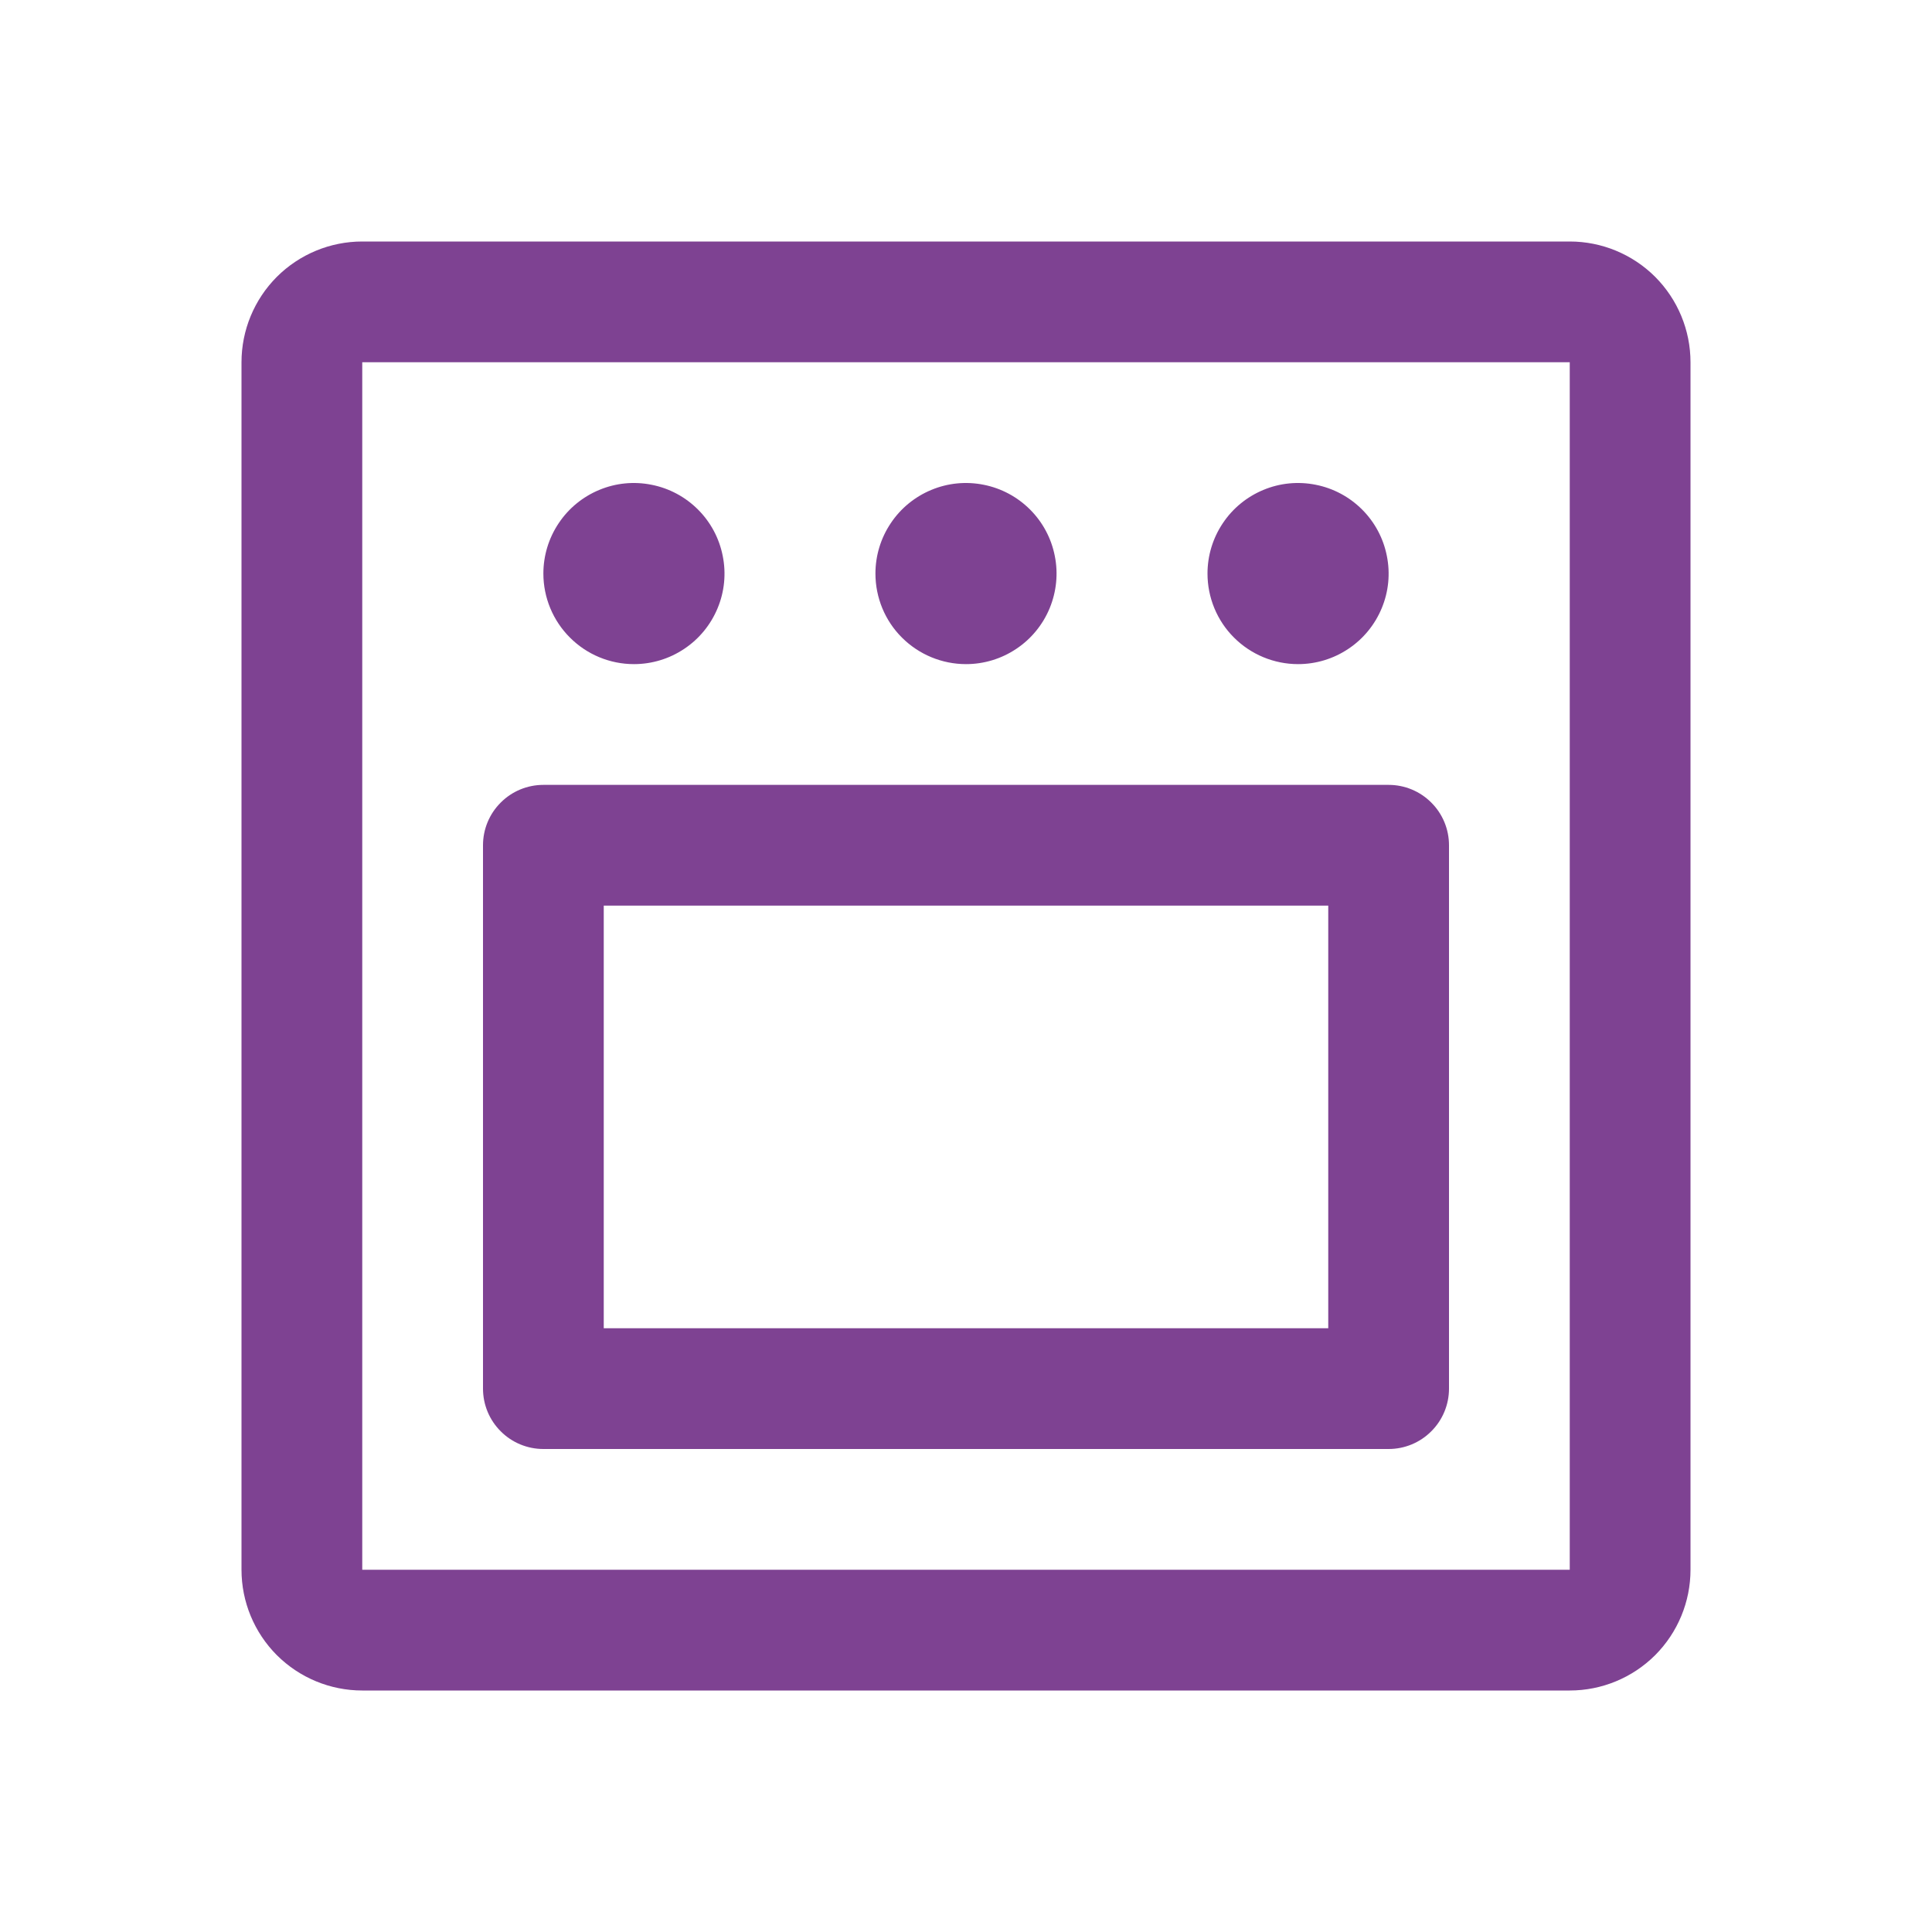 <svg width="24" height="24" viewBox="0 0 24 24" fill="none" xmlns="http://www.w3.org/2000/svg">
<path d="M19.5 3H4.5C4.102 3 3.721 3.158 3.439 3.439C3.158 3.721 3 4.102 3 4.5V19.5C3 19.898 3.158 20.279 3.439 20.561C3.721 20.842 4.102 21 4.5 21H19.5C19.898 21 20.279 20.842 20.561 20.561C20.842 20.279 21 19.898 21 19.5V4.5C21 4.102 20.842 3.721 20.561 3.439C20.279 3.158 19.898 3 19.5 3ZM19.5 19.5H4.5V4.5H19.5V19.5ZM6.75 7.125C6.75 6.902 6.816 6.685 6.94 6.5C7.063 6.315 7.239 6.171 7.444 6.086C7.65 6 7.876 5.978 8.094 6.022C8.313 6.065 8.513 6.172 8.671 6.33C8.828 6.487 8.935 6.687 8.978 6.906C9.022 7.124 9 7.35 8.914 7.556C8.829 7.761 8.685 7.937 8.5 8.06C8.315 8.184 8.098 8.25 7.875 8.25C7.577 8.25 7.29 8.131 7.08 7.92C6.869 7.71 6.75 7.423 6.75 7.125ZM10.875 7.125C10.875 6.902 10.941 6.685 11.065 6.5C11.188 6.315 11.364 6.171 11.569 6.086C11.775 6 12.001 5.978 12.22 6.022C12.438 6.065 12.638 6.172 12.796 6.33C12.953 6.487 13.06 6.687 13.103 6.906C13.147 7.124 13.124 7.35 13.039 7.556C12.954 7.761 12.81 7.937 12.625 8.06C12.44 8.184 12.223 8.25 12 8.25C11.702 8.25 11.415 8.131 11.204 7.92C10.993 7.71 10.875 7.423 10.875 7.125ZM15 7.125C15 6.902 15.066 6.685 15.19 6.5C15.313 6.315 15.489 6.171 15.694 6.086C15.9 6 16.126 5.978 16.345 6.022C16.563 6.065 16.763 6.172 16.921 6.33C17.078 6.487 17.185 6.687 17.228 6.906C17.272 7.124 17.25 7.35 17.164 7.556C17.079 7.761 16.935 7.937 16.75 8.06C16.565 8.184 16.348 8.25 16.125 8.25C15.827 8.25 15.54 8.131 15.329 7.92C15.118 7.71 15 7.423 15 7.125ZM17.25 9.75H6.75C6.551 9.75 6.36 9.829 6.22 9.97C6.079 10.11 6 10.301 6 10.5V17.25C6 17.449 6.079 17.64 6.22 17.78C6.36 17.921 6.551 18 6.75 18H17.25C17.449 18 17.64 17.921 17.78 17.78C17.921 17.64 18 17.449 18 17.25V10.5C18 10.301 17.921 10.11 17.78 9.97C17.64 9.829 17.449 9.75 17.25 9.75ZM16.5 16.5H7.5V11.25H16.5V16.5Z" fill="#7E4292"/>
</svg>
